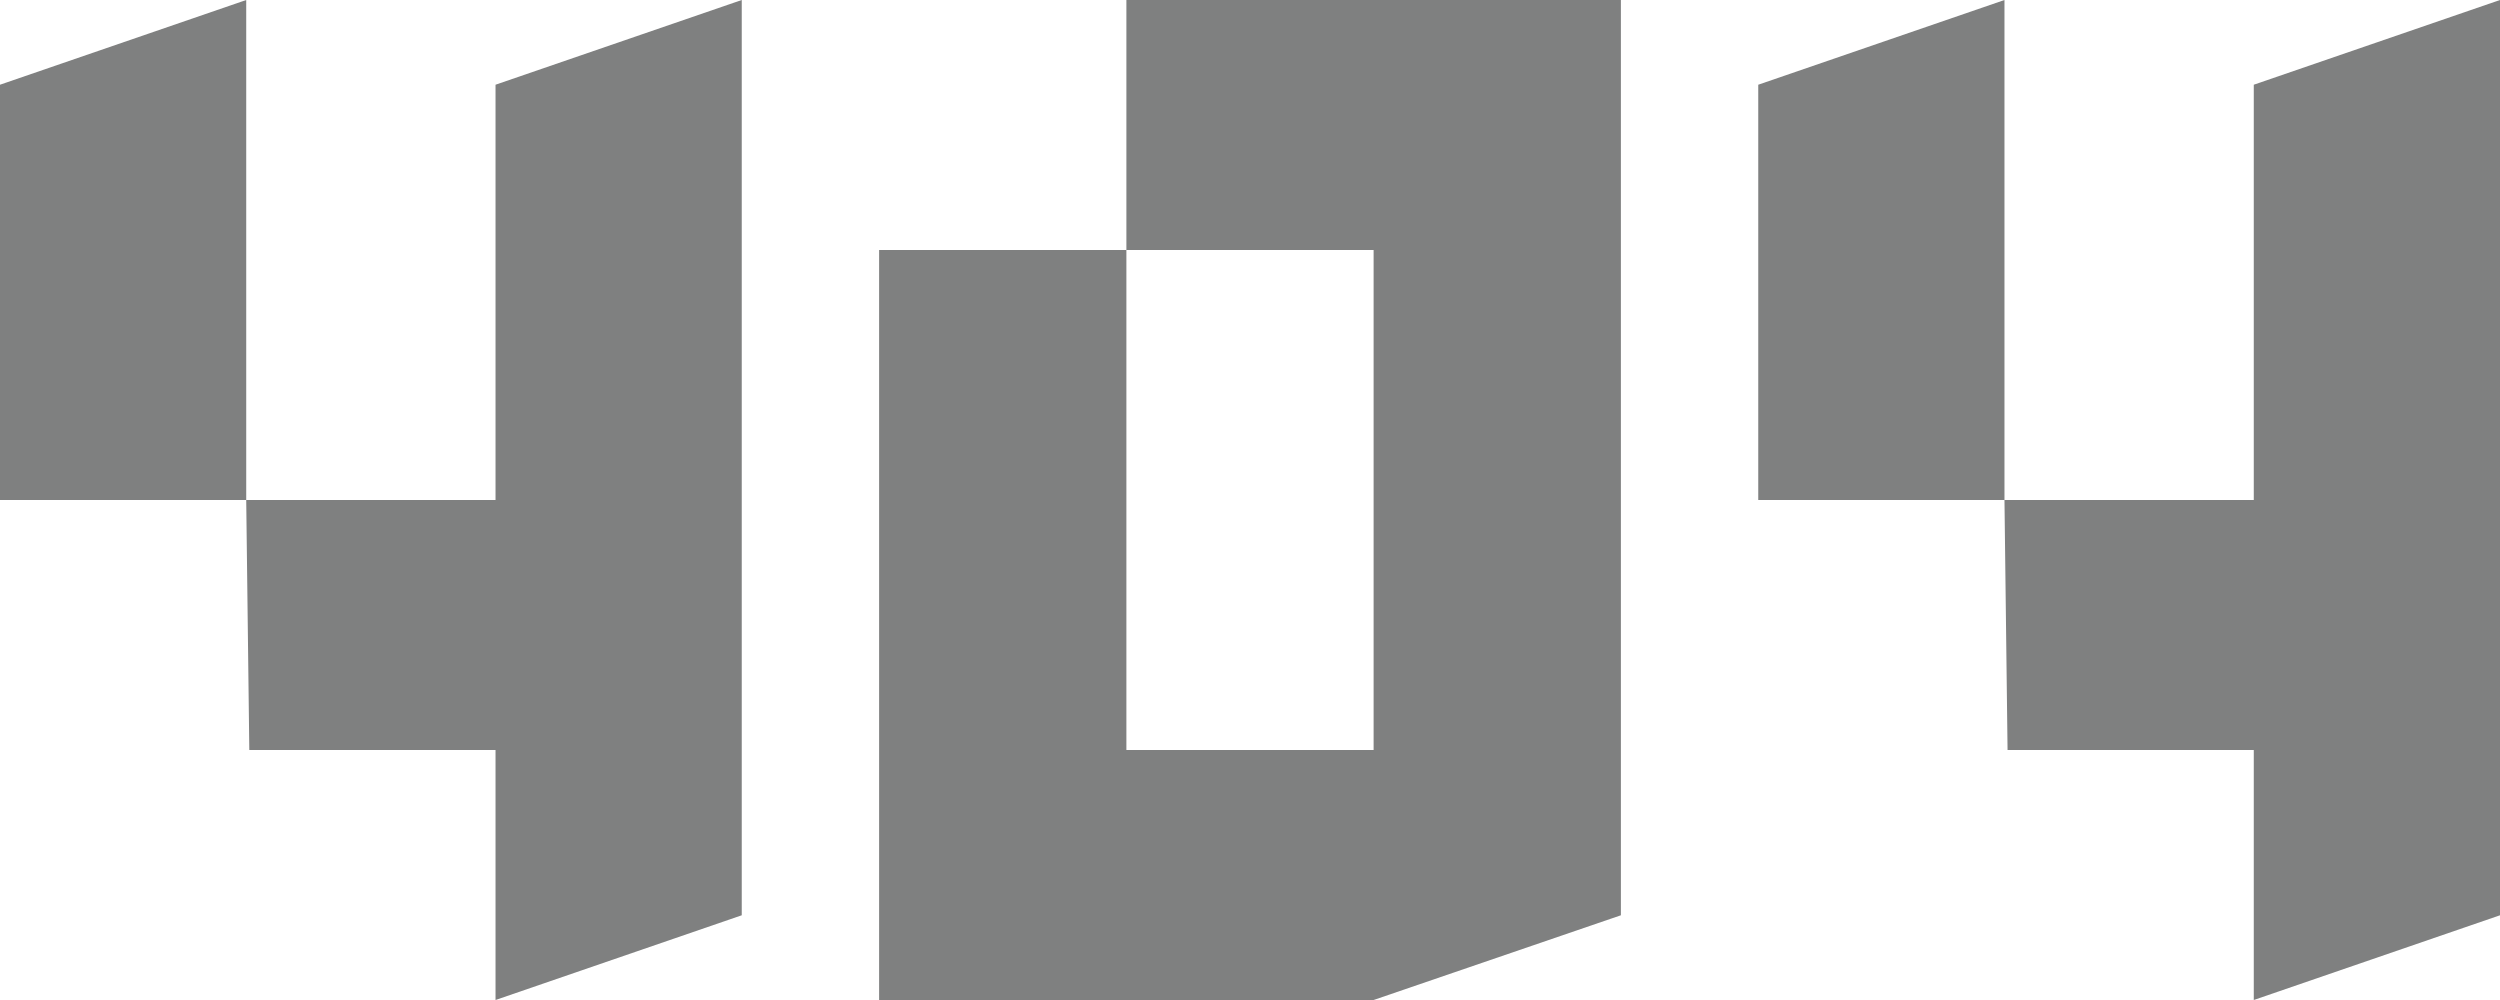 <svg width="90" height="36" viewBox="0 0 90 36" fill="none" xmlns="http://www.w3.org/2000/svg">
<g clip-path="url(#clip0_43_484)">
<path fill-rule="evenodd" clip-rule="evenodd" d="M0 3.05C0 3.05 2.955 2.033 8.864 0V18H17.839V3.05L26.703 0V32.95L17.839 36C17.839 30 17.839 27 17.839 27C17.839 27 14.884 27 8.975 27C8.901 21 8.864 18 8.864 18C8.864 18 5.909 18 0 18C0 8.033 0 3.05 0 3.05ZM63.297 3.05C63.297 3.05 66.251 2.033 72.161 0V18H81.136V3.05L90 0V32.95L81.136 36C81.136 30 81.136 27 81.136 27C81.136 27 78.181 27 72.272 27C72.198 21 72.161 18 72.161 18C72.161 18 69.206 18 63.297 18C63.297 8.033 63.297 3.05 63.297 3.05ZM40.55 9V27H49.45V9H40.55V0H58.352V32.95C52.418 34.983 49.45 36 49.45 36H31.648V9H40.55Z" fill="#7F8080"/>
</g>
<defs>
<clipPath id="clip0_43_484">
<rect width="90" height="36" fill="white"/>
</clipPath>
</defs>
</svg>
